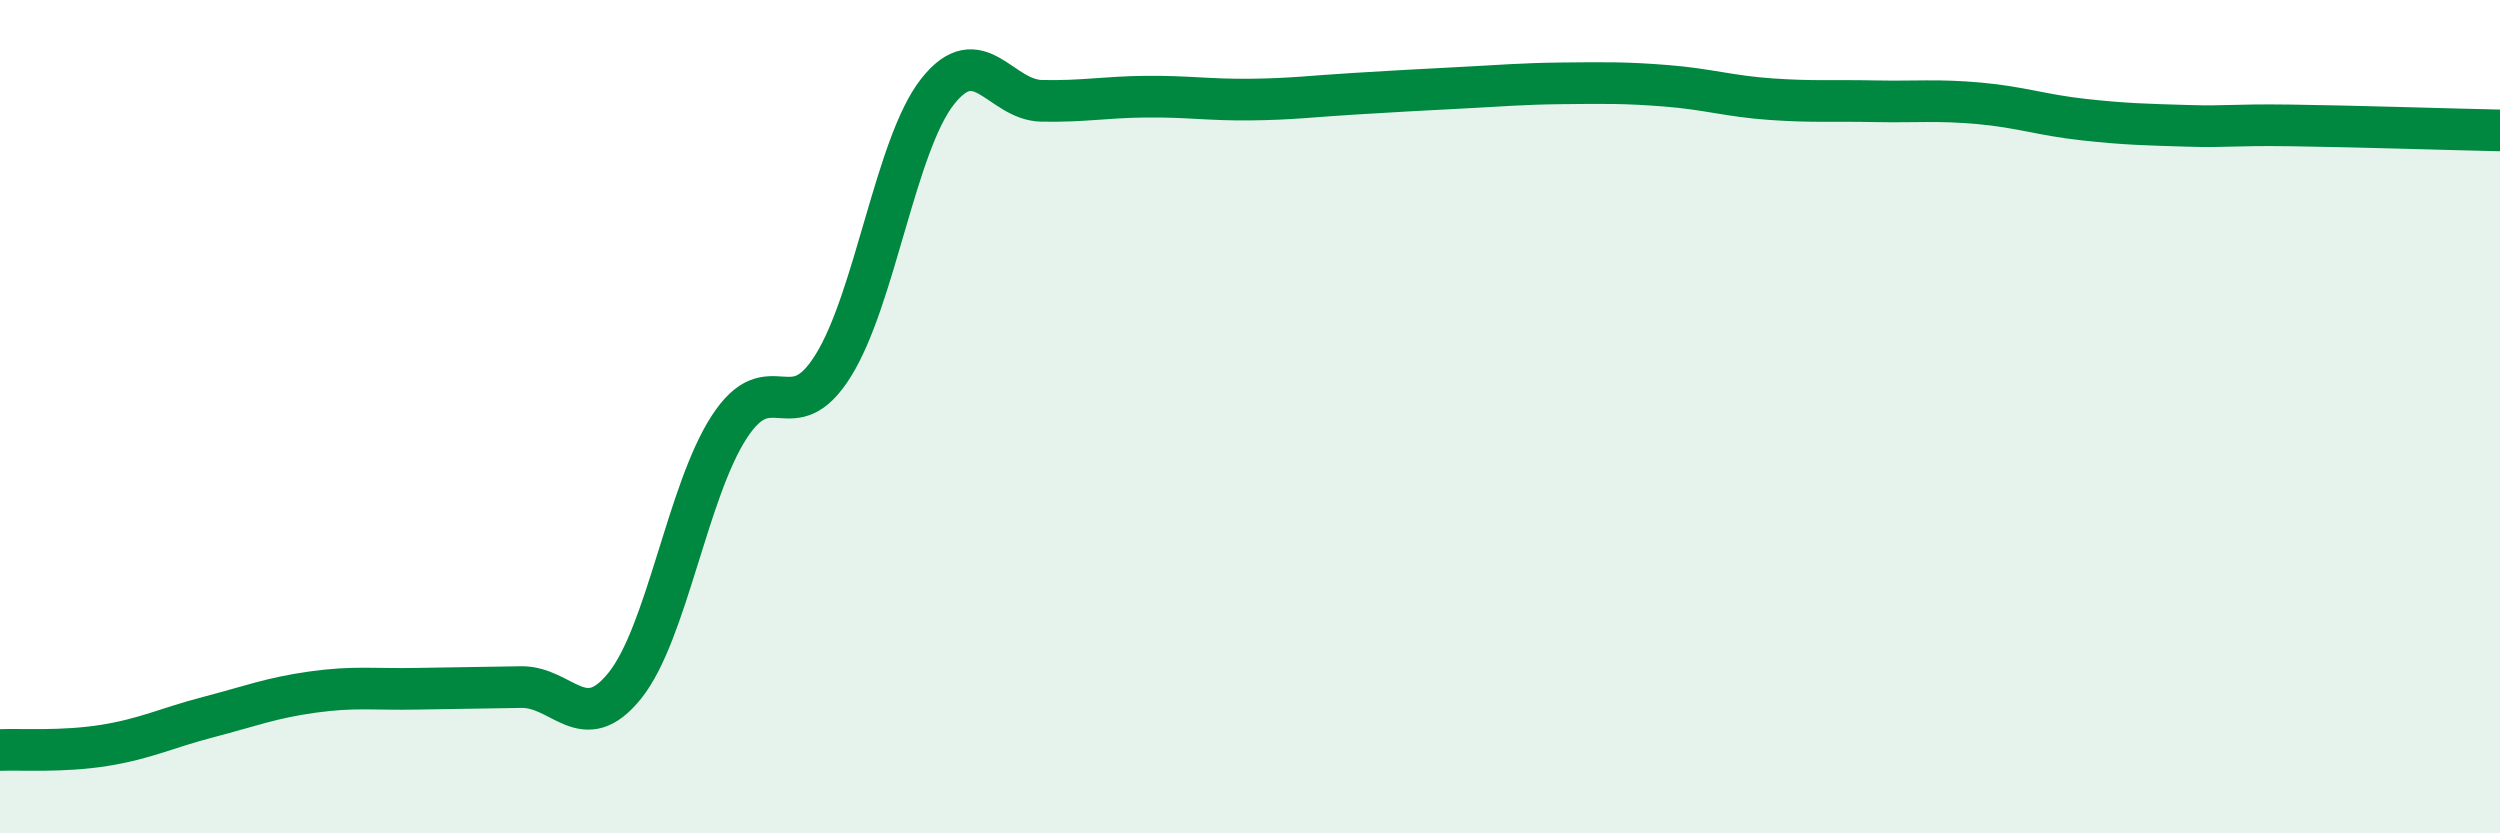 
    <svg width="60" height="20" viewBox="0 0 60 20" xmlns="http://www.w3.org/2000/svg">
      <path
        d="M 0,18 C 0.5,17.98 1.5,18.05 2.5,17.89 C 3.5,17.73 4,17.47 5,17.21 C 6,16.95 6.5,16.75 7.5,16.61 C 8.5,16.47 9,16.55 10,16.53 C 11,16.51 11.5,16.51 12.5,16.49 C 13.5,16.47 14,17.7 15,16.45 C 16,15.2 16.5,11.79 17.5,10.25 C 18.5,8.71 19,10.38 20,8.77 C 21,7.16 21.5,3.47 22.5,2.2 C 23.5,0.93 24,2.4 25,2.42 C 26,2.44 26.5,2.33 27.5,2.32 C 28.5,2.31 29,2.4 30,2.39 C 31,2.38 31.5,2.31 32.5,2.25 C 33.5,2.19 34,2.16 35,2.11 C 36,2.06 36.5,2.01 37.5,2 C 38.5,1.99 39,1.98 40,2.06 C 41,2.14 41.5,2.31 42.5,2.38 C 43.5,2.45 44,2.41 45,2.43 C 46,2.45 46.5,2.39 47.5,2.48 C 48.5,2.57 49,2.76 50,2.87 C 51,2.98 51.5,2.99 52.5,3.02 C 53.5,3.05 53.5,2.99 55,3.01 C 56.5,3.03 59,3.11 60,3.13L60 20L0 20Z"
        fill="#008740"
        opacity="0.1"
        stroke-linecap="round"
        stroke-linejoin="round"
      />
      <path
        d="M 0,18 C 0.5,17.98 1.5,18.05 2.5,17.89 C 3.5,17.73 4,17.47 5,17.21 C 6,16.95 6.5,16.75 7.5,16.61 C 8.5,16.47 9,16.55 10,16.53 C 11,16.51 11.5,16.51 12.5,16.49 C 13.5,16.47 14,17.7 15,16.45 C 16,15.2 16.5,11.79 17.5,10.25 C 18.5,8.71 19,10.38 20,8.77 C 21,7.16 21.5,3.47 22.5,2.2 C 23.5,0.93 24,2.4 25,2.42 C 26,2.44 26.5,2.33 27.5,2.32 C 28.5,2.31 29,2.4 30,2.39 C 31,2.38 31.5,2.31 32.5,2.25 C 33.5,2.19 34,2.16 35,2.11 C 36,2.06 36.5,2.01 37.5,2 C 38.5,1.99 39,1.98 40,2.06 C 41,2.14 41.5,2.31 42.5,2.38 C 43.5,2.45 44,2.41 45,2.43 C 46,2.45 46.5,2.39 47.5,2.48 C 48.5,2.57 49,2.76 50,2.87 C 51,2.98 51.5,2.99 52.5,3.02 C 53.5,3.05 53.5,2.99 55,3.01 C 56.5,3.03 59,3.11 60,3.13"
        stroke="#008740"
        stroke-width="1"
        fill="none"
        stroke-linecap="round"
        stroke-linejoin="round"
      />
    </svg>
  